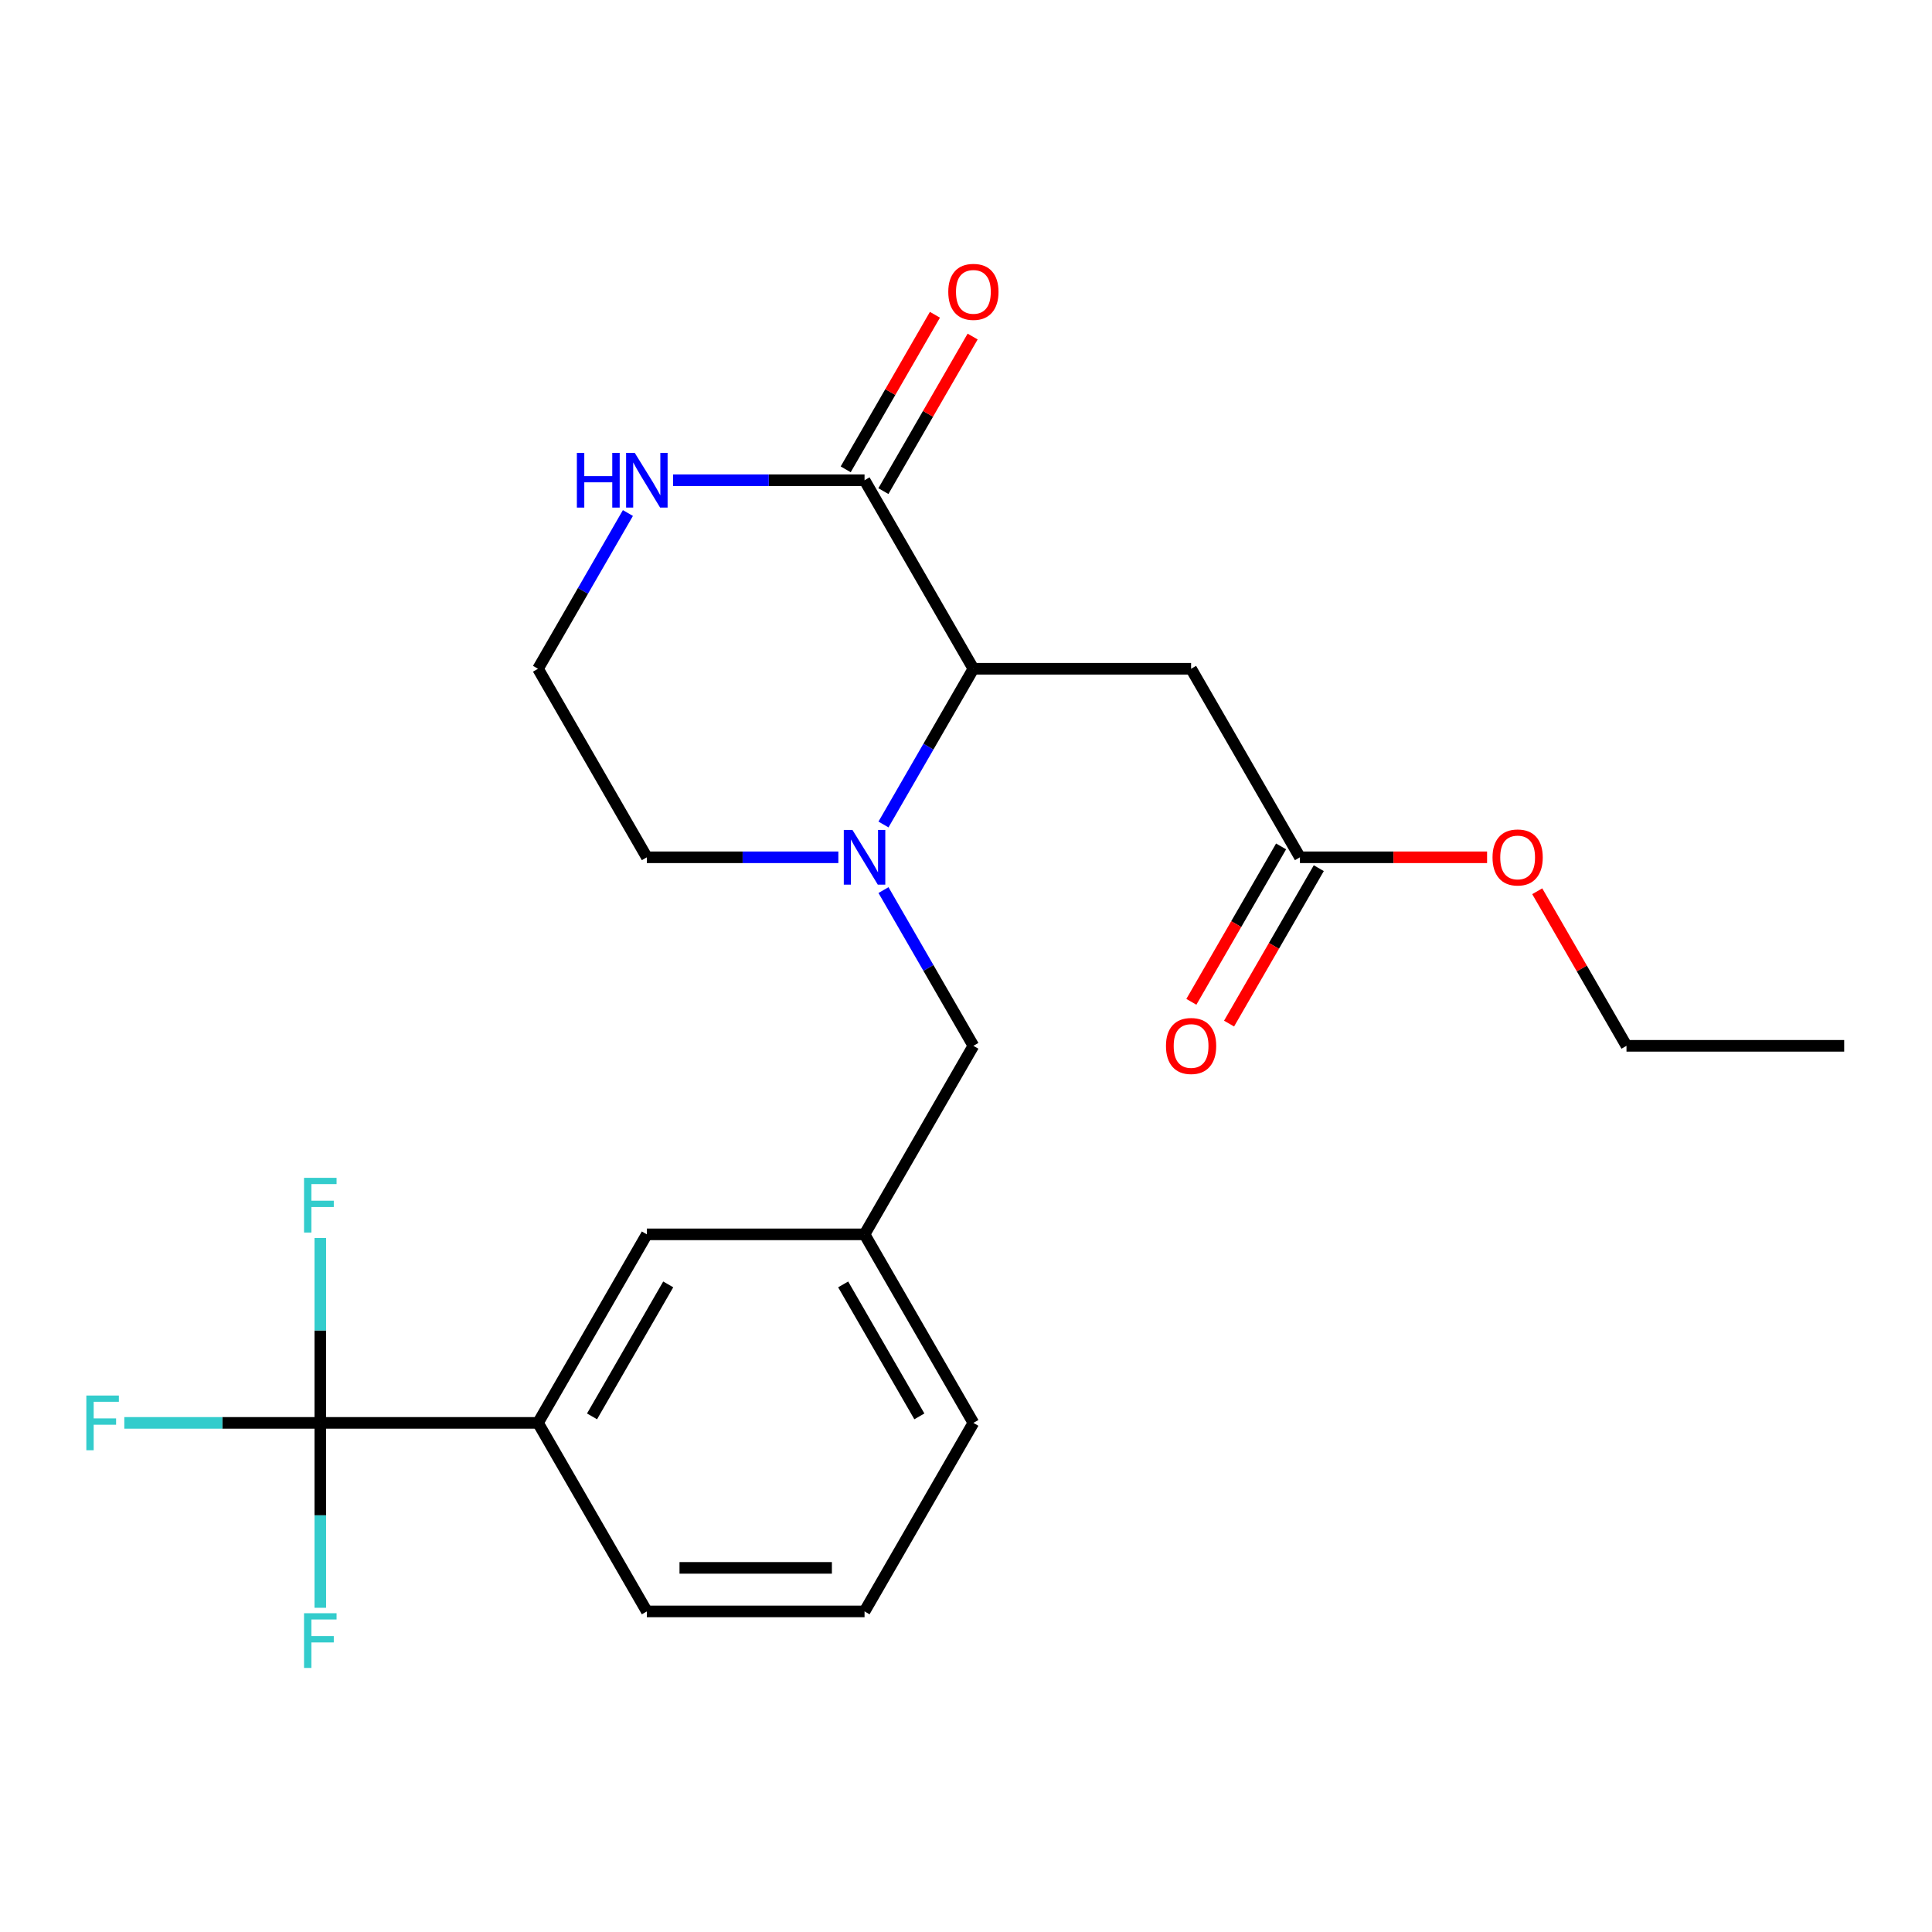 <?xml version='1.0' encoding='iso-8859-1'?>
<svg version='1.1' baseProfile='full'
              xmlns='http://www.w3.org/2000/svg'
                      xmlns:rdkit='http://www.rdkit.org/xml'
                      xmlns:xlink='http://www.w3.org/1999/xlink'
                  xml:space='preserve'
width='1000px' height='1000px' viewBox='0 0 1000 1000'>
<!-- END OF HEADER -->
<rect style='opacity:1.0;fill:#FFFFFF;stroke:none' width='1000' height='1000' x='0' y='0'> </rect>
<path class='bond-0' d='M 457.289,426.756 L 480.558,386.453' style='fill:none;fill-rule:evenodd;stroke:#0000FF;stroke-width:6px;stroke-linecap:butt;stroke-linejoin:miter;stroke-opacity:1' />
<path class='bond-0' d='M 480.558,386.453 L 503.827,346.15' style='fill:none;fill-rule:evenodd;stroke:#000000;stroke-width:6px;stroke-linecap:butt;stroke-linejoin:miter;stroke-opacity:1' />
<path class='bond-7' d='M 457.289,460.71 L 480.558,501.013' style='fill:none;fill-rule:evenodd;stroke:#0000FF;stroke-width:6px;stroke-linecap:butt;stroke-linejoin:miter;stroke-opacity:1' />
<path class='bond-7' d='M 480.558,501.013 L 503.827,541.316' style='fill:none;fill-rule:evenodd;stroke:#000000;stroke-width:6px;stroke-linecap:butt;stroke-linejoin:miter;stroke-opacity:1' />
<path class='bond-15' d='M 433.93,443.733 L 384.369,443.733' style='fill:none;fill-rule:evenodd;stroke:#0000FF;stroke-width:6px;stroke-linecap:butt;stroke-linejoin:miter;stroke-opacity:1' />
<path class='bond-15' d='M 384.369,443.733 L 334.808,443.733' style='fill:none;fill-rule:evenodd;stroke:#000000;stroke-width:6px;stroke-linecap:butt;stroke-linejoin:miter;stroke-opacity:1' />
<path class='bond-2' d='M 503.827,346.15 L 447.487,248.566' style='fill:none;fill-rule:evenodd;stroke:#000000;stroke-width:6px;stroke-linecap:butt;stroke-linejoin:miter;stroke-opacity:1' />
<path class='bond-3' d='M 503.827,346.15 L 616.507,346.15' style='fill:none;fill-rule:evenodd;stroke:#000000;stroke-width:6px;stroke-linecap:butt;stroke-linejoin:miter;stroke-opacity:1' />
<path class='bond-1' d='M 165.788,736.483 L 278.468,736.483' style='fill:none;fill-rule:evenodd;stroke:#000000;stroke-width:6px;stroke-linecap:butt;stroke-linejoin:miter;stroke-opacity:1' />
<path class='bond-12' d='M 165.788,736.483 L 115.067,736.483' style='fill:none;fill-rule:evenodd;stroke:#000000;stroke-width:6px;stroke-linecap:butt;stroke-linejoin:miter;stroke-opacity:1' />
<path class='bond-12' d='M 115.067,736.483 L 64.346,736.483' style='fill:none;fill-rule:evenodd;stroke:#33CCCC;stroke-width:6px;stroke-linecap:butt;stroke-linejoin:miter;stroke-opacity:1' />
<path class='bond-13' d='M 165.788,736.483 L 165.788,688.632' style='fill:none;fill-rule:evenodd;stroke:#000000;stroke-width:6px;stroke-linecap:butt;stroke-linejoin:miter;stroke-opacity:1' />
<path class='bond-13' d='M 165.788,688.632 L 165.788,640.781' style='fill:none;fill-rule:evenodd;stroke:#33CCCC;stroke-width:6px;stroke-linecap:butt;stroke-linejoin:miter;stroke-opacity:1' />
<path class='bond-14' d='M 165.788,736.483 L 165.788,784.334' style='fill:none;fill-rule:evenodd;stroke:#000000;stroke-width:6px;stroke-linecap:butt;stroke-linejoin:miter;stroke-opacity:1' />
<path class='bond-14' d='M 165.788,784.334 L 165.788,832.186' style='fill:none;fill-rule:evenodd;stroke:#33CCCC;stroke-width:6px;stroke-linecap:butt;stroke-linejoin:miter;stroke-opacity:1' />
<path class='bond-9' d='M 457.246,254.2 L 480.341,214.197' style='fill:none;fill-rule:evenodd;stroke:#000000;stroke-width:6px;stroke-linecap:butt;stroke-linejoin:miter;stroke-opacity:1' />
<path class='bond-9' d='M 480.341,214.197 L 503.437,174.194' style='fill:none;fill-rule:evenodd;stroke:#FF0000;stroke-width:6px;stroke-linecap:butt;stroke-linejoin:miter;stroke-opacity:1' />
<path class='bond-9' d='M 437.729,242.932 L 460.825,202.929' style='fill:none;fill-rule:evenodd;stroke:#000000;stroke-width:6px;stroke-linecap:butt;stroke-linejoin:miter;stroke-opacity:1' />
<path class='bond-9' d='M 460.825,202.929 L 483.921,162.926' style='fill:none;fill-rule:evenodd;stroke:#FF0000;stroke-width:6px;stroke-linecap:butt;stroke-linejoin:miter;stroke-opacity:1' />
<path class='bond-23' d='M 447.487,248.566 L 397.926,248.566' style='fill:none;fill-rule:evenodd;stroke:#000000;stroke-width:6px;stroke-linecap:butt;stroke-linejoin:miter;stroke-opacity:1' />
<path class='bond-23' d='M 397.926,248.566 L 348.365,248.566' style='fill:none;fill-rule:evenodd;stroke:#0000FF;stroke-width:6px;stroke-linecap:butt;stroke-linejoin:miter;stroke-opacity:1' />
<path class='bond-5' d='M 616.507,346.15 L 672.846,443.733' style='fill:none;fill-rule:evenodd;stroke:#000000;stroke-width:6px;stroke-linecap:butt;stroke-linejoin:miter;stroke-opacity:1' />
<path class='bond-4' d='M 278.468,736.483 L 334.808,638.9' style='fill:none;fill-rule:evenodd;stroke:#000000;stroke-width:6px;stroke-linecap:butt;stroke-linejoin:miter;stroke-opacity:1' />
<path class='bond-4' d='M 306.435,733.114 L 345.873,664.805' style='fill:none;fill-rule:evenodd;stroke:#000000;stroke-width:6px;stroke-linecap:butt;stroke-linejoin:miter;stroke-opacity:1' />
<path class='bond-24' d='M 278.468,736.483 L 334.808,834.067' style='fill:none;fill-rule:evenodd;stroke:#000000;stroke-width:6px;stroke-linecap:butt;stroke-linejoin:miter;stroke-opacity:1' />
<path class='bond-11' d='M 663.088,438.099 L 639.865,478.322' style='fill:none;fill-rule:evenodd;stroke:#000000;stroke-width:6px;stroke-linecap:butt;stroke-linejoin:miter;stroke-opacity:1' />
<path class='bond-11' d='M 639.865,478.322 L 616.642,518.545' style='fill:none;fill-rule:evenodd;stroke:#FF0000;stroke-width:6px;stroke-linecap:butt;stroke-linejoin:miter;stroke-opacity:1' />
<path class='bond-11' d='M 682.605,449.367 L 659.382,489.59' style='fill:none;fill-rule:evenodd;stroke:#000000;stroke-width:6px;stroke-linecap:butt;stroke-linejoin:miter;stroke-opacity:1' />
<path class='bond-11' d='M 659.382,489.59 L 636.159,529.813' style='fill:none;fill-rule:evenodd;stroke:#FF0000;stroke-width:6px;stroke-linecap:butt;stroke-linejoin:miter;stroke-opacity:1' />
<path class='bond-17' d='M 672.846,443.733 L 721.278,443.733' style='fill:none;fill-rule:evenodd;stroke:#000000;stroke-width:6px;stroke-linecap:butt;stroke-linejoin:miter;stroke-opacity:1' />
<path class='bond-17' d='M 721.278,443.733 L 769.709,443.733' style='fill:none;fill-rule:evenodd;stroke:#FF0000;stroke-width:6px;stroke-linecap:butt;stroke-linejoin:miter;stroke-opacity:1' />
<path class='bond-6' d='M 325.006,265.543 L 301.737,305.846' style='fill:none;fill-rule:evenodd;stroke:#0000FF;stroke-width:6px;stroke-linecap:butt;stroke-linejoin:miter;stroke-opacity:1' />
<path class='bond-6' d='M 301.737,305.846 L 278.468,346.15' style='fill:none;fill-rule:evenodd;stroke:#000000;stroke-width:6px;stroke-linecap:butt;stroke-linejoin:miter;stroke-opacity:1' />
<path class='bond-10' d='M 503.827,541.316 L 447.487,638.9' style='fill:none;fill-rule:evenodd;stroke:#000000;stroke-width:6px;stroke-linecap:butt;stroke-linejoin:miter;stroke-opacity:1' />
<path class='bond-8' d='M 334.808,638.9 L 447.487,638.9' style='fill:none;fill-rule:evenodd;stroke:#000000;stroke-width:6px;stroke-linecap:butt;stroke-linejoin:miter;stroke-opacity:1' />
<path class='bond-20' d='M 447.487,638.9 L 503.827,736.483' style='fill:none;fill-rule:evenodd;stroke:#000000;stroke-width:6px;stroke-linecap:butt;stroke-linejoin:miter;stroke-opacity:1' />
<path class='bond-20' d='M 436.421,664.805 L 475.859,733.114' style='fill:none;fill-rule:evenodd;stroke:#000000;stroke-width:6px;stroke-linecap:butt;stroke-linejoin:miter;stroke-opacity:1' />
<path class='bond-16' d='M 334.808,443.733 L 278.468,346.15' style='fill:none;fill-rule:evenodd;stroke:#000000;stroke-width:6px;stroke-linecap:butt;stroke-linejoin:miter;stroke-opacity:1' />
<path class='bond-21' d='M 795.674,461.31 L 818.77,501.313' style='fill:none;fill-rule:evenodd;stroke:#FF0000;stroke-width:6px;stroke-linecap:butt;stroke-linejoin:miter;stroke-opacity:1' />
<path class='bond-21' d='M 818.77,501.313 L 841.866,541.316' style='fill:none;fill-rule:evenodd;stroke:#000000;stroke-width:6px;stroke-linecap:butt;stroke-linejoin:miter;stroke-opacity:1' />
<path class='bond-18' d='M 334.808,834.067 L 447.487,834.067' style='fill:none;fill-rule:evenodd;stroke:#000000;stroke-width:6px;stroke-linecap:butt;stroke-linejoin:miter;stroke-opacity:1' />
<path class='bond-18' d='M 351.71,811.531 L 430.585,811.531' style='fill:none;fill-rule:evenodd;stroke:#000000;stroke-width:6px;stroke-linecap:butt;stroke-linejoin:miter;stroke-opacity:1' />
<path class='bond-19' d='M 447.487,834.067 L 503.827,736.483' style='fill:none;fill-rule:evenodd;stroke:#000000;stroke-width:6px;stroke-linecap:butt;stroke-linejoin:miter;stroke-opacity:1' />
<path class='bond-22' d='M 841.866,541.316 L 954.545,541.316' style='fill:none;fill-rule:evenodd;stroke:#000000;stroke-width:6px;stroke-linecap:butt;stroke-linejoin:miter;stroke-opacity:1' />
<path  class='atom-0' d='M 441.227 429.573
L 450.507 444.573
Q 451.427 446.053, 452.907 448.733
Q 454.387 451.413, 454.467 451.573
L 454.467 429.573
L 458.227 429.573
L 458.227 457.893
L 454.347 457.893
L 444.387 441.493
Q 443.227 439.573, 441.987 437.373
Q 440.787 435.173, 440.427 434.493
L 440.427 457.893
L 436.747 457.893
L 436.747 429.573
L 441.227 429.573
' fill='#0000FF'/>
<path  class='atom-7' d='M 298.588 234.406
L 302.428 234.406
L 302.428 246.446
L 316.908 246.446
L 316.908 234.406
L 320.748 234.406
L 320.748 262.726
L 316.908 262.726
L 316.908 249.646
L 302.428 249.646
L 302.428 262.726
L 298.588 262.726
L 298.588 234.406
' fill='#0000FF'/>
<path  class='atom-7' d='M 328.548 234.406
L 337.828 249.406
Q 338.748 250.886, 340.228 253.566
Q 341.708 256.246, 341.788 256.406
L 341.788 234.406
L 345.548 234.406
L 345.548 262.726
L 341.668 262.726
L 331.708 246.326
Q 330.548 244.406, 329.308 242.206
Q 328.108 240.006, 327.748 239.326
L 327.748 262.726
L 324.068 262.726
L 324.068 234.406
L 328.548 234.406
' fill='#0000FF'/>
<path  class='atom-10' d='M 490.827 151.063
Q 490.827 144.263, 494.187 140.463
Q 497.547 136.663, 503.827 136.663
Q 510.107 136.663, 513.467 140.463
Q 516.827 144.263, 516.827 151.063
Q 516.827 157.943, 513.427 161.863
Q 510.027 165.743, 503.827 165.743
Q 497.587 165.743, 494.187 161.863
Q 490.827 157.983, 490.827 151.063
M 503.827 162.543
Q 508.147 162.543, 510.467 159.663
Q 512.827 156.743, 512.827 151.063
Q 512.827 145.503, 510.467 142.703
Q 508.147 139.863, 503.827 139.863
Q 499.507 139.863, 497.147 142.663
Q 494.827 145.463, 494.827 151.063
Q 494.827 156.783, 497.147 159.663
Q 499.507 162.543, 503.827 162.543
' fill='#FF0000'/>
<path  class='atom-12' d='M 603.507 541.396
Q 603.507 534.596, 606.867 530.796
Q 610.227 526.996, 616.507 526.996
Q 622.787 526.996, 626.147 530.796
Q 629.507 534.596, 629.507 541.396
Q 629.507 548.276, 626.107 552.196
Q 622.707 556.076, 616.507 556.076
Q 610.267 556.076, 606.867 552.196
Q 603.507 548.316, 603.507 541.396
M 616.507 552.876
Q 620.827 552.876, 623.147 549.996
Q 625.507 547.076, 625.507 541.396
Q 625.507 535.836, 623.147 533.036
Q 620.827 530.196, 616.507 530.196
Q 612.187 530.196, 609.827 532.996
Q 607.507 535.796, 607.507 541.396
Q 607.507 547.116, 609.827 549.996
Q 612.187 552.876, 616.507 552.876
' fill='#FF0000'/>
<path  class='atom-13' d='M 44.689 722.323
L 61.529 722.323
L 61.529 725.563
L 48.489 725.563
L 48.489 734.163
L 60.089 734.163
L 60.089 737.443
L 48.489 737.443
L 48.489 750.643
L 44.689 750.643
L 44.689 722.323
' fill='#33CCCC'/>
<path  class='atom-14' d='M 157.368 609.644
L 174.208 609.644
L 174.208 612.884
L 161.168 612.884
L 161.168 621.484
L 172.768 621.484
L 172.768 624.764
L 161.168 624.764
L 161.168 637.964
L 157.368 637.964
L 157.368 609.644
' fill='#33CCCC'/>
<path  class='atom-15' d='M 157.368 835.003
L 174.208 835.003
L 174.208 838.243
L 161.168 838.243
L 161.168 846.843
L 172.768 846.843
L 172.768 850.123
L 161.168 850.123
L 161.168 863.323
L 157.368 863.323
L 157.368 835.003
' fill='#33CCCC'/>
<path  class='atom-18' d='M 772.526 443.813
Q 772.526 437.013, 775.886 433.213
Q 779.246 429.413, 785.526 429.413
Q 791.806 429.413, 795.166 433.213
Q 798.526 437.013, 798.526 443.813
Q 798.526 450.693, 795.126 454.613
Q 791.726 458.493, 785.526 458.493
Q 779.286 458.493, 775.886 454.613
Q 772.526 450.733, 772.526 443.813
M 785.526 455.293
Q 789.846 455.293, 792.166 452.413
Q 794.526 449.493, 794.526 443.813
Q 794.526 438.253, 792.166 435.453
Q 789.846 432.613, 785.526 432.613
Q 781.206 432.613, 778.846 435.413
Q 776.526 438.213, 776.526 443.813
Q 776.526 449.533, 778.846 452.413
Q 781.206 455.293, 785.526 455.293
' fill='#FF0000'/>
</svg>
